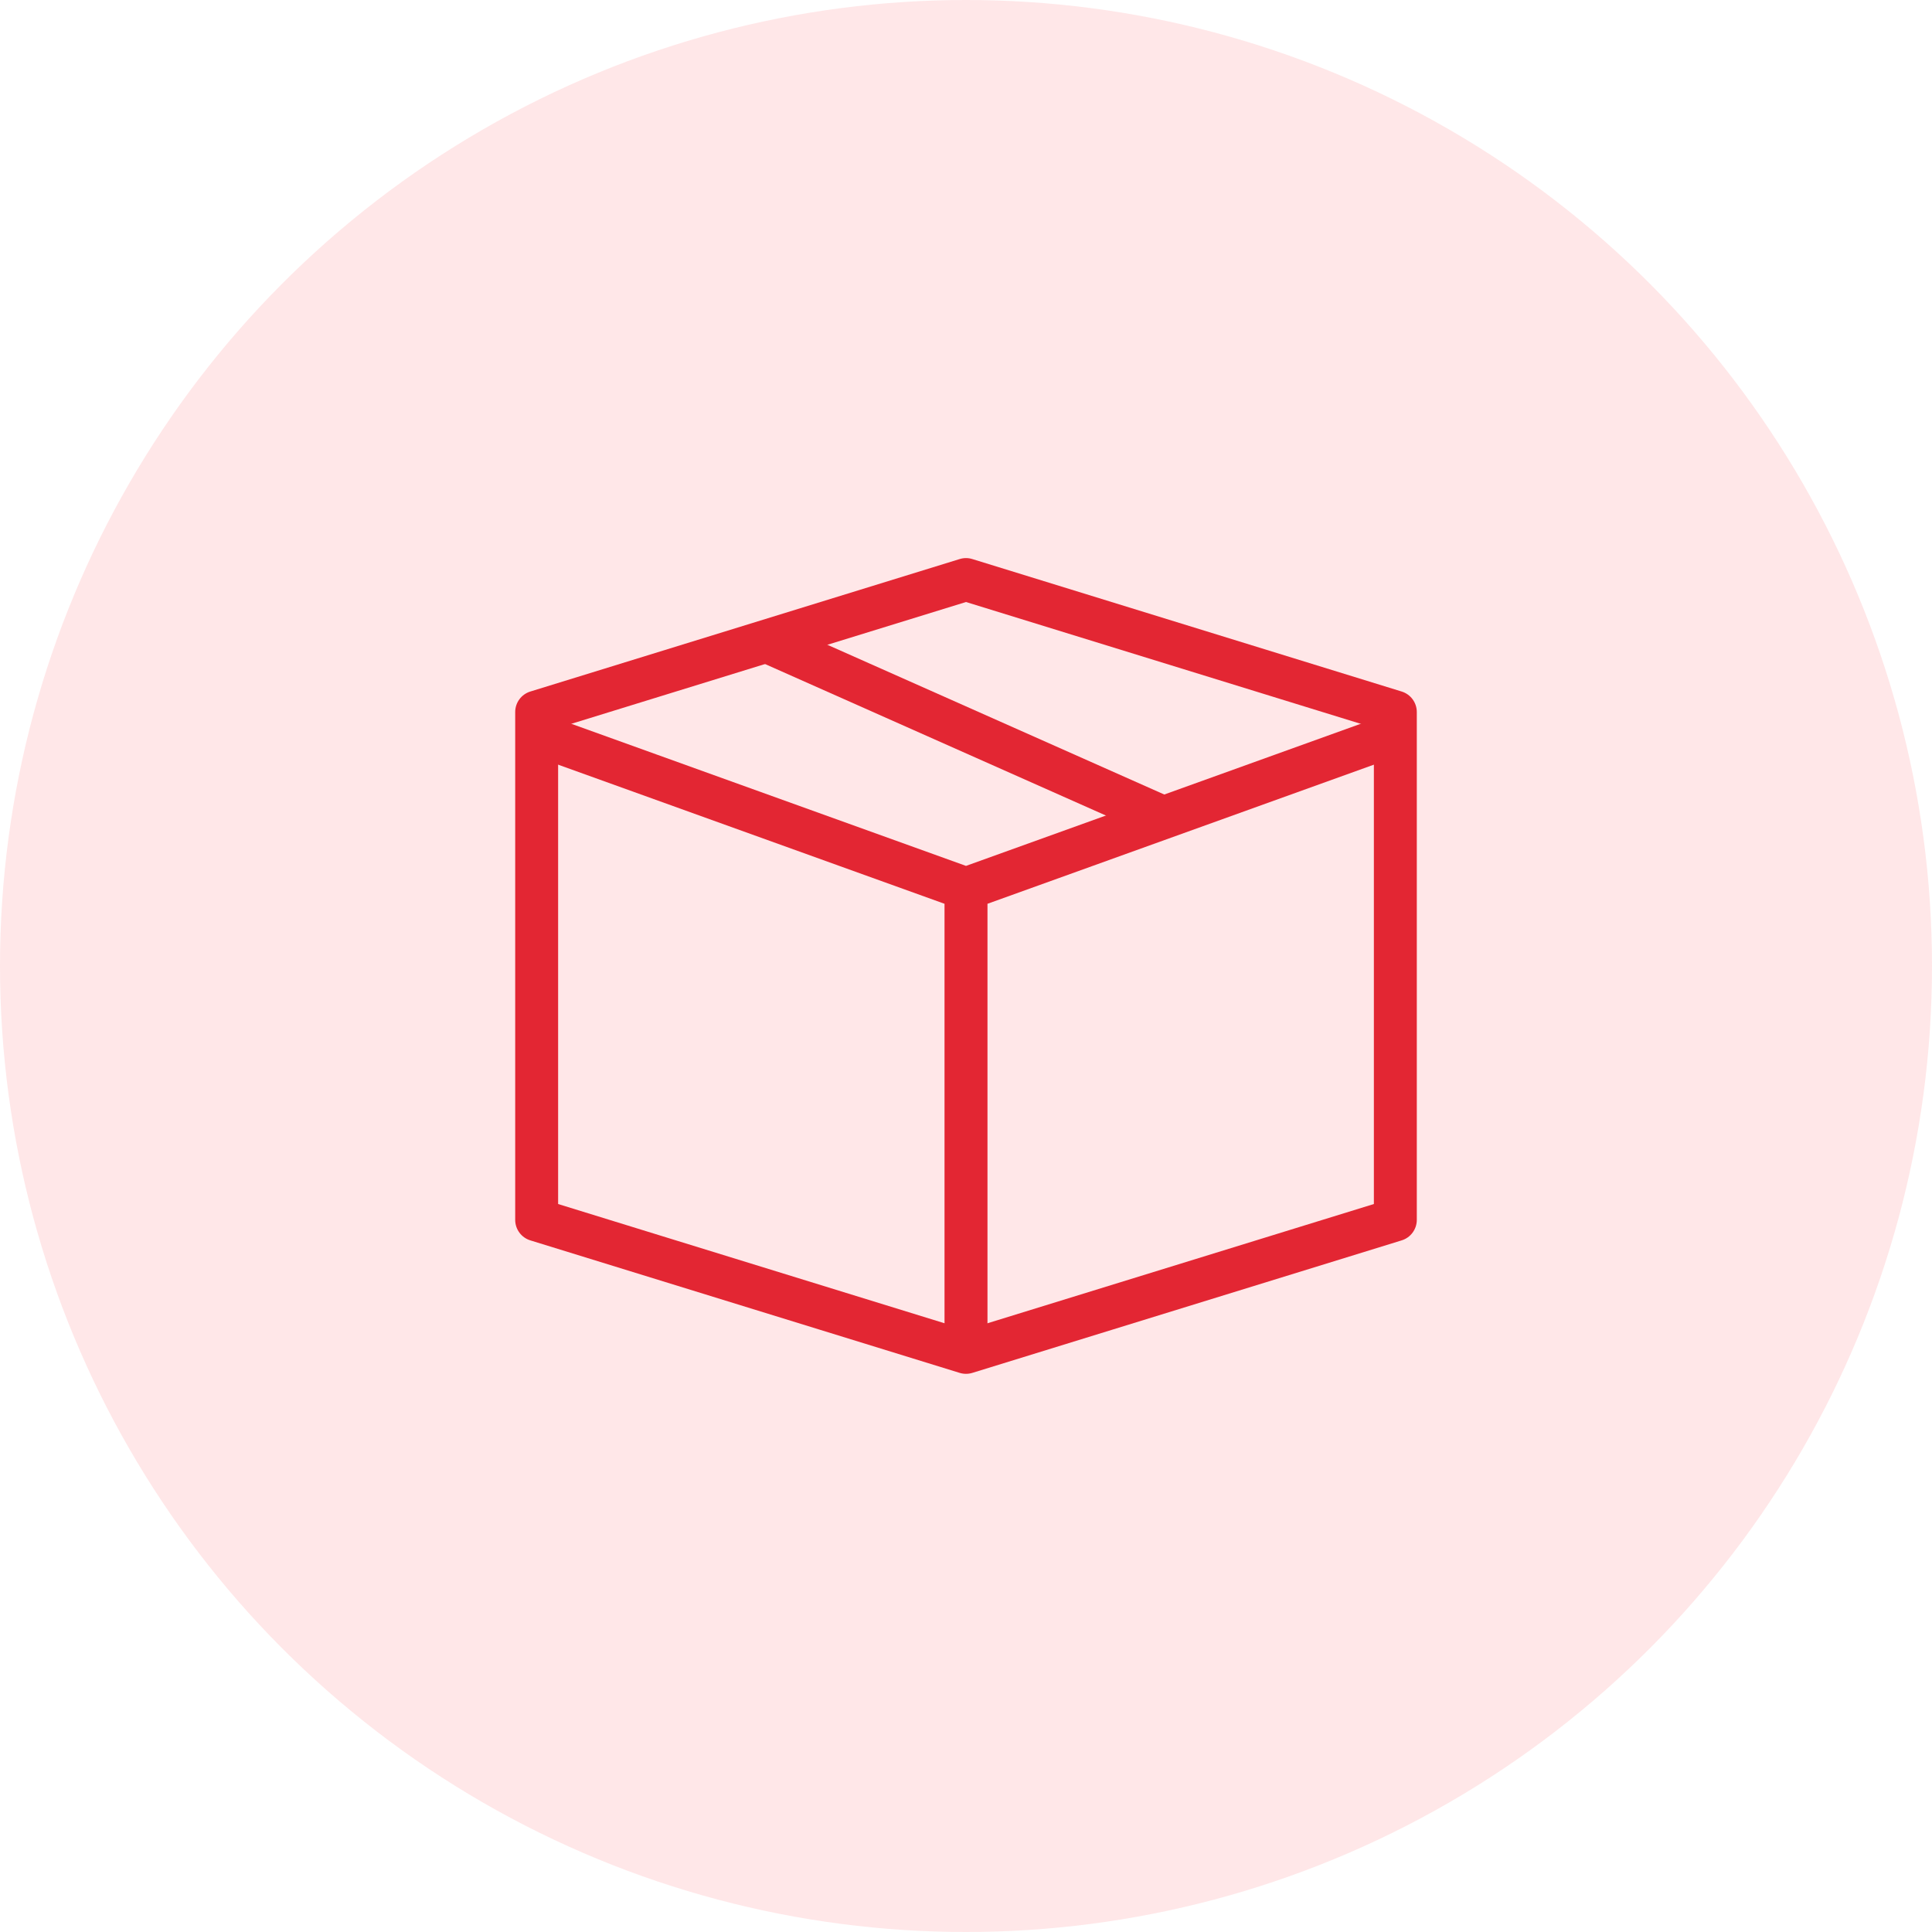 <svg width="60" height="60" viewBox="0 0 60 60" fill="none" xmlns="http://www.w3.org/2000/svg">
<circle cx="30" cy="30" r="30" fill="#FF5F6A" fill-opacity="0.15"/>
<path fill-rule="evenodd" clip-rule="evenodd" d="M29.803 17.362C29.931 17.322 30.069 17.322 30.197 17.362L43.53 21.476C43.809 21.562 44 21.82 44 22.113V37.884C44 38.177 43.809 38.435 43.53 38.521L30.197 42.636C30.069 42.675 29.931 42.675 29.803 42.636L16.47 38.521C16.191 38.435 16 38.177 16 37.884V22.113C16 21.82 16.191 21.562 16.47 21.476L29.803 17.362ZM17.333 22.605V37.392L30 41.301L42.667 37.392V22.605L30 18.696L17.333 22.605Z" fill="#E32633"/>
<path fill-rule="evenodd" clip-rule="evenodd" d="M35.729 25.942L23.729 20.609L24.27 19.391L36.27 24.724L35.729 25.942Z" fill="#E32633"/>
<path fill-rule="evenodd" clip-rule="evenodd" d="M30 26.891L43.108 22.172L43.559 23.426L30.667 28.068V41.313H29.333V28.068L16.441 23.426L16.892 22.172L30 26.891Z" fill="#E32633"/>
</svg>
